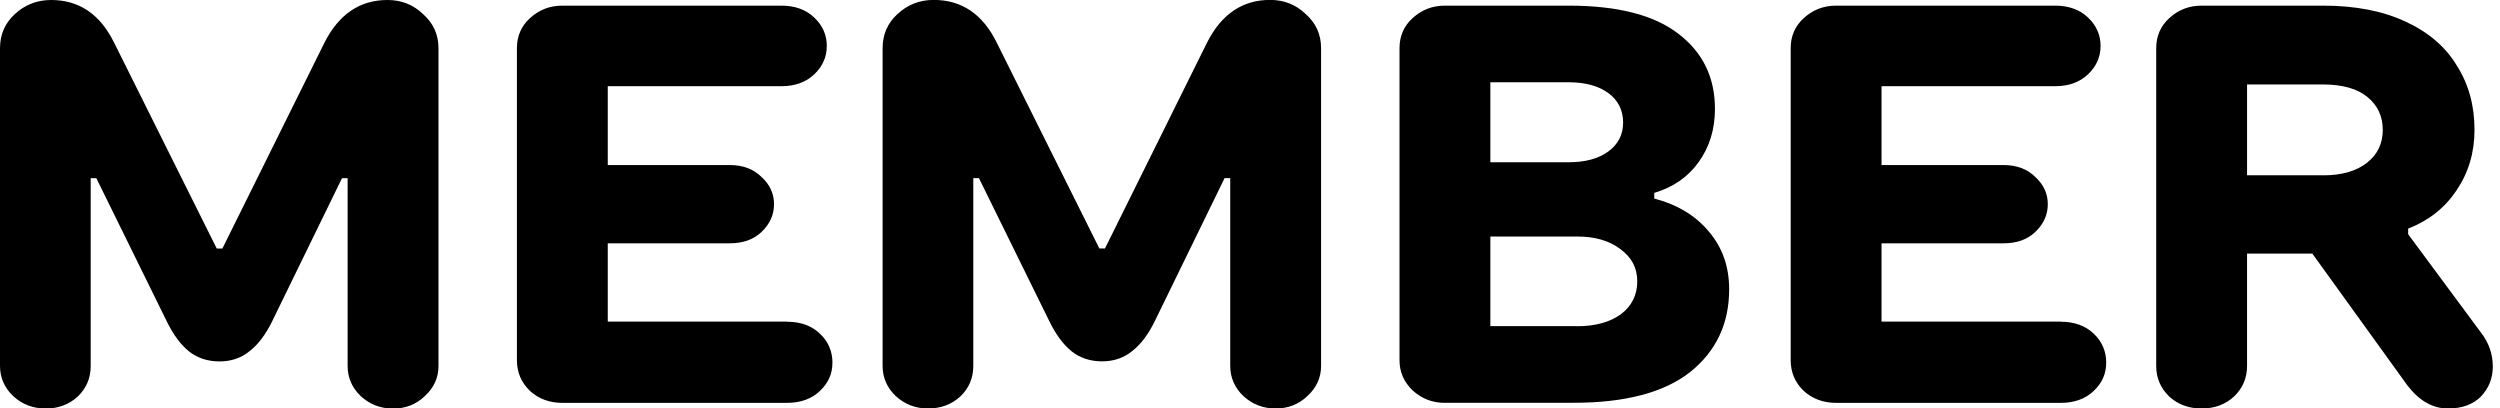 <svg viewBox="0 0 306 50" xmlns="http://www.w3.org/2000/svg"><path d="m5.56 50c-1.53 0-2.85-.51-3.96-1.53-1.06-1.02-1.6-2.25-1.6-3.68v-38.89c0-1.67.6-3.06 1.81-4.17 1.25-1.15 2.73-1.73 4.44-1.73 3.43 0 6 1.74 7.71 5.21l12.57 25.21h.69l12.5-25.21c1.76-3.47 4.33-5.21 7.71-5.21 1.71 0 3.17.58 4.37 1.74 1.25 1.11 1.87 2.5 1.87 4.17v38.89c0 1.44-.56 2.66-1.67 3.68-1.06 1.02-2.36 1.53-3.89 1.53s-2.85-.51-3.96-1.53c-1.06-1.02-1.6-2.25-1.6-3.68v-22.99h-.69l-8.54 17.5c-.79 1.62-1.71 2.85-2.78 3.68-1.02.83-2.25 1.25-3.68 1.25s-2.73-.42-3.75-1.25-1.92-2.06-2.71-3.68l-8.61-17.5h-.69v22.99c0 1.48-.53 2.73-1.6 3.75-1.06.97-2.38 1.46-3.96 1.46zm90.77-10.62c1.67 0 3.01.49 4.03 1.46s1.53 2.15 1.53 3.54-.51 2.5-1.53 3.47-2.36 1.46-4.03 1.46h-27.5c-1.57 0-2.89-.49-3.96-1.46-1.06-1.02-1.6-2.27-1.6-3.75v-38.2c0-1.48.53-2.71 1.6-3.68 1.11-1.02 2.43-1.53 3.96-1.53h26.81c1.67 0 3.01.49 4.03 1.46s1.53 2.13 1.53 3.47-.51 2.5-1.53 3.47-2.36 1.46-4.03 1.46h-21.25v9.65h14.93c1.62 0 2.92.49 3.89 1.46 1.02.93 1.53 2.04 1.53 3.33s-.51 2.43-1.53 3.4c-.97.93-2.27 1.39-3.89 1.39h-14.93v9.58h21.94zm17.26 10.62c-1.53 0-2.85-.51-3.96-1.53-1.06-1.02-1.6-2.25-1.6-3.68v-38.89c0-1.67.6-3.06 1.81-4.17 1.25-1.16 2.73-1.74 4.44-1.74 3.43 0 6 1.74 7.71 5.21l12.57 25.21h.69l12.5-25.21c1.76-3.47 4.33-5.21 7.71-5.21 1.71 0 3.17.58 4.37 1.74 1.25 1.11 1.87 2.5 1.87 4.17v38.89c0 1.44-.56 2.66-1.67 3.68-1.06 1.02-2.36 1.53-3.89 1.53s-2.85-.51-3.96-1.53c-1.06-1.02-1.6-2.25-1.6-3.68v-22.99h-.69l-8.54 17.5c-.79 1.62-1.71 2.85-2.78 3.68-1.02.83-2.25 1.25-3.68 1.25s-2.73-.42-3.75-1.25-1.92-2.06-2.71-3.68l-8.61-17.5h-.69v22.99c0 1.48-.53 2.73-1.6 3.75-1.06.97-2.38 1.46-3.96 1.46zm63.27-.69c-1.53 0-2.85-.51-3.96-1.53-1.06-1.02-1.6-2.25-1.6-3.68v-38.2c0-1.48.53-2.71 1.6-3.68 1.11-1.02 2.43-1.53 3.96-1.53h15.14c6.02 0 10.51 1.16 13.47 3.47 2.96 2.27 4.44 5.32 4.44 9.17 0 2.5-.67 4.68-2.01 6.53-1.3 1.81-3.1 3.06-5.42 3.75v.69c2.82.74 5.05 2.08 6.67 4.03 1.67 1.94 2.5 4.31 2.5 7.08 0 4.21-1.6 7.59-4.79 10.14-3.19 2.5-7.94 3.75-14.24 3.75h-15.76zm15.14-29.45c2.04 0 3.66-.44 4.86-1.32s1.81-2.06 1.81-3.54-.6-2.73-1.81-3.61c-1.2-.88-2.82-1.32-4.86-1.32h-9.58v9.79zm1.04 20.07c2.22 0 4-.49 5.35-1.46 1.34-1.02 2.01-2.36 2.01-4.03s-.69-2.94-2.08-3.96c-1.34-1.02-3.1-1.53-5.28-1.53h-10.62v10.97h10.62zm59.2-.55c1.67 0 3.01.49 4.03 1.46s1.53 2.15 1.53 3.54-.51 2.5-1.53 3.47-2.36 1.46-4.03 1.46h-27.5c-1.57 0-2.89-.49-3.96-1.46-1.06-1.02-1.6-2.27-1.6-3.75v-38.2c0-1.48.53-2.71 1.6-3.68 1.11-1.02 2.43-1.53 3.96-1.53h26.81c1.67 0 3.01.49 4.03 1.46s1.53 2.13 1.53 3.47-.51 2.5-1.53 3.47-2.36 1.46-4.03 1.46h-21.25v9.65h14.93c1.62 0 2.92.49 3.89 1.46 1.02.93 1.53 2.04 1.53 3.33s-.51 2.43-1.53 3.4c-.97.93-2.27 1.39-3.89 1.39h-14.93v9.58h21.94zm51.42 1.31c.97 1.25 1.46 2.64 1.46 4.17 0 1.44-.49 2.66-1.46 3.68-.97.97-2.31 1.46-4.03 1.46-1.85 0-3.49-.93-4.93-2.78l-11.67-16.18h-7.99v13.75c0 1.48-.53 2.73-1.6 3.75-1.06.97-2.38 1.46-3.96 1.46s-2.89-.49-3.96-1.46c-1.06-1.02-1.6-2.27-1.6-3.75v-38.89c0-1.48.53-2.71 1.6-3.68 1.11-1.02 2.43-1.53 3.96-1.53h14.86c3.94 0 7.29.65 10.07 1.94 2.83 1.3 4.93 3.1 6.32 5.42 1.44 2.27 2.15 4.88 2.15 7.85 0 2.78-.74 5.25-2.22 7.43-1.43 2.13-3.4 3.68-5.9 4.65v.69l8.89 12.01zm-19.3-19.23c2.27 0 4.05-.51 5.35-1.53s1.94-2.36 1.94-4.03-.63-3.01-1.88-4.03-3.06-1.53-5.42-1.53h-9.31v11.11h9.31z"/></svg>